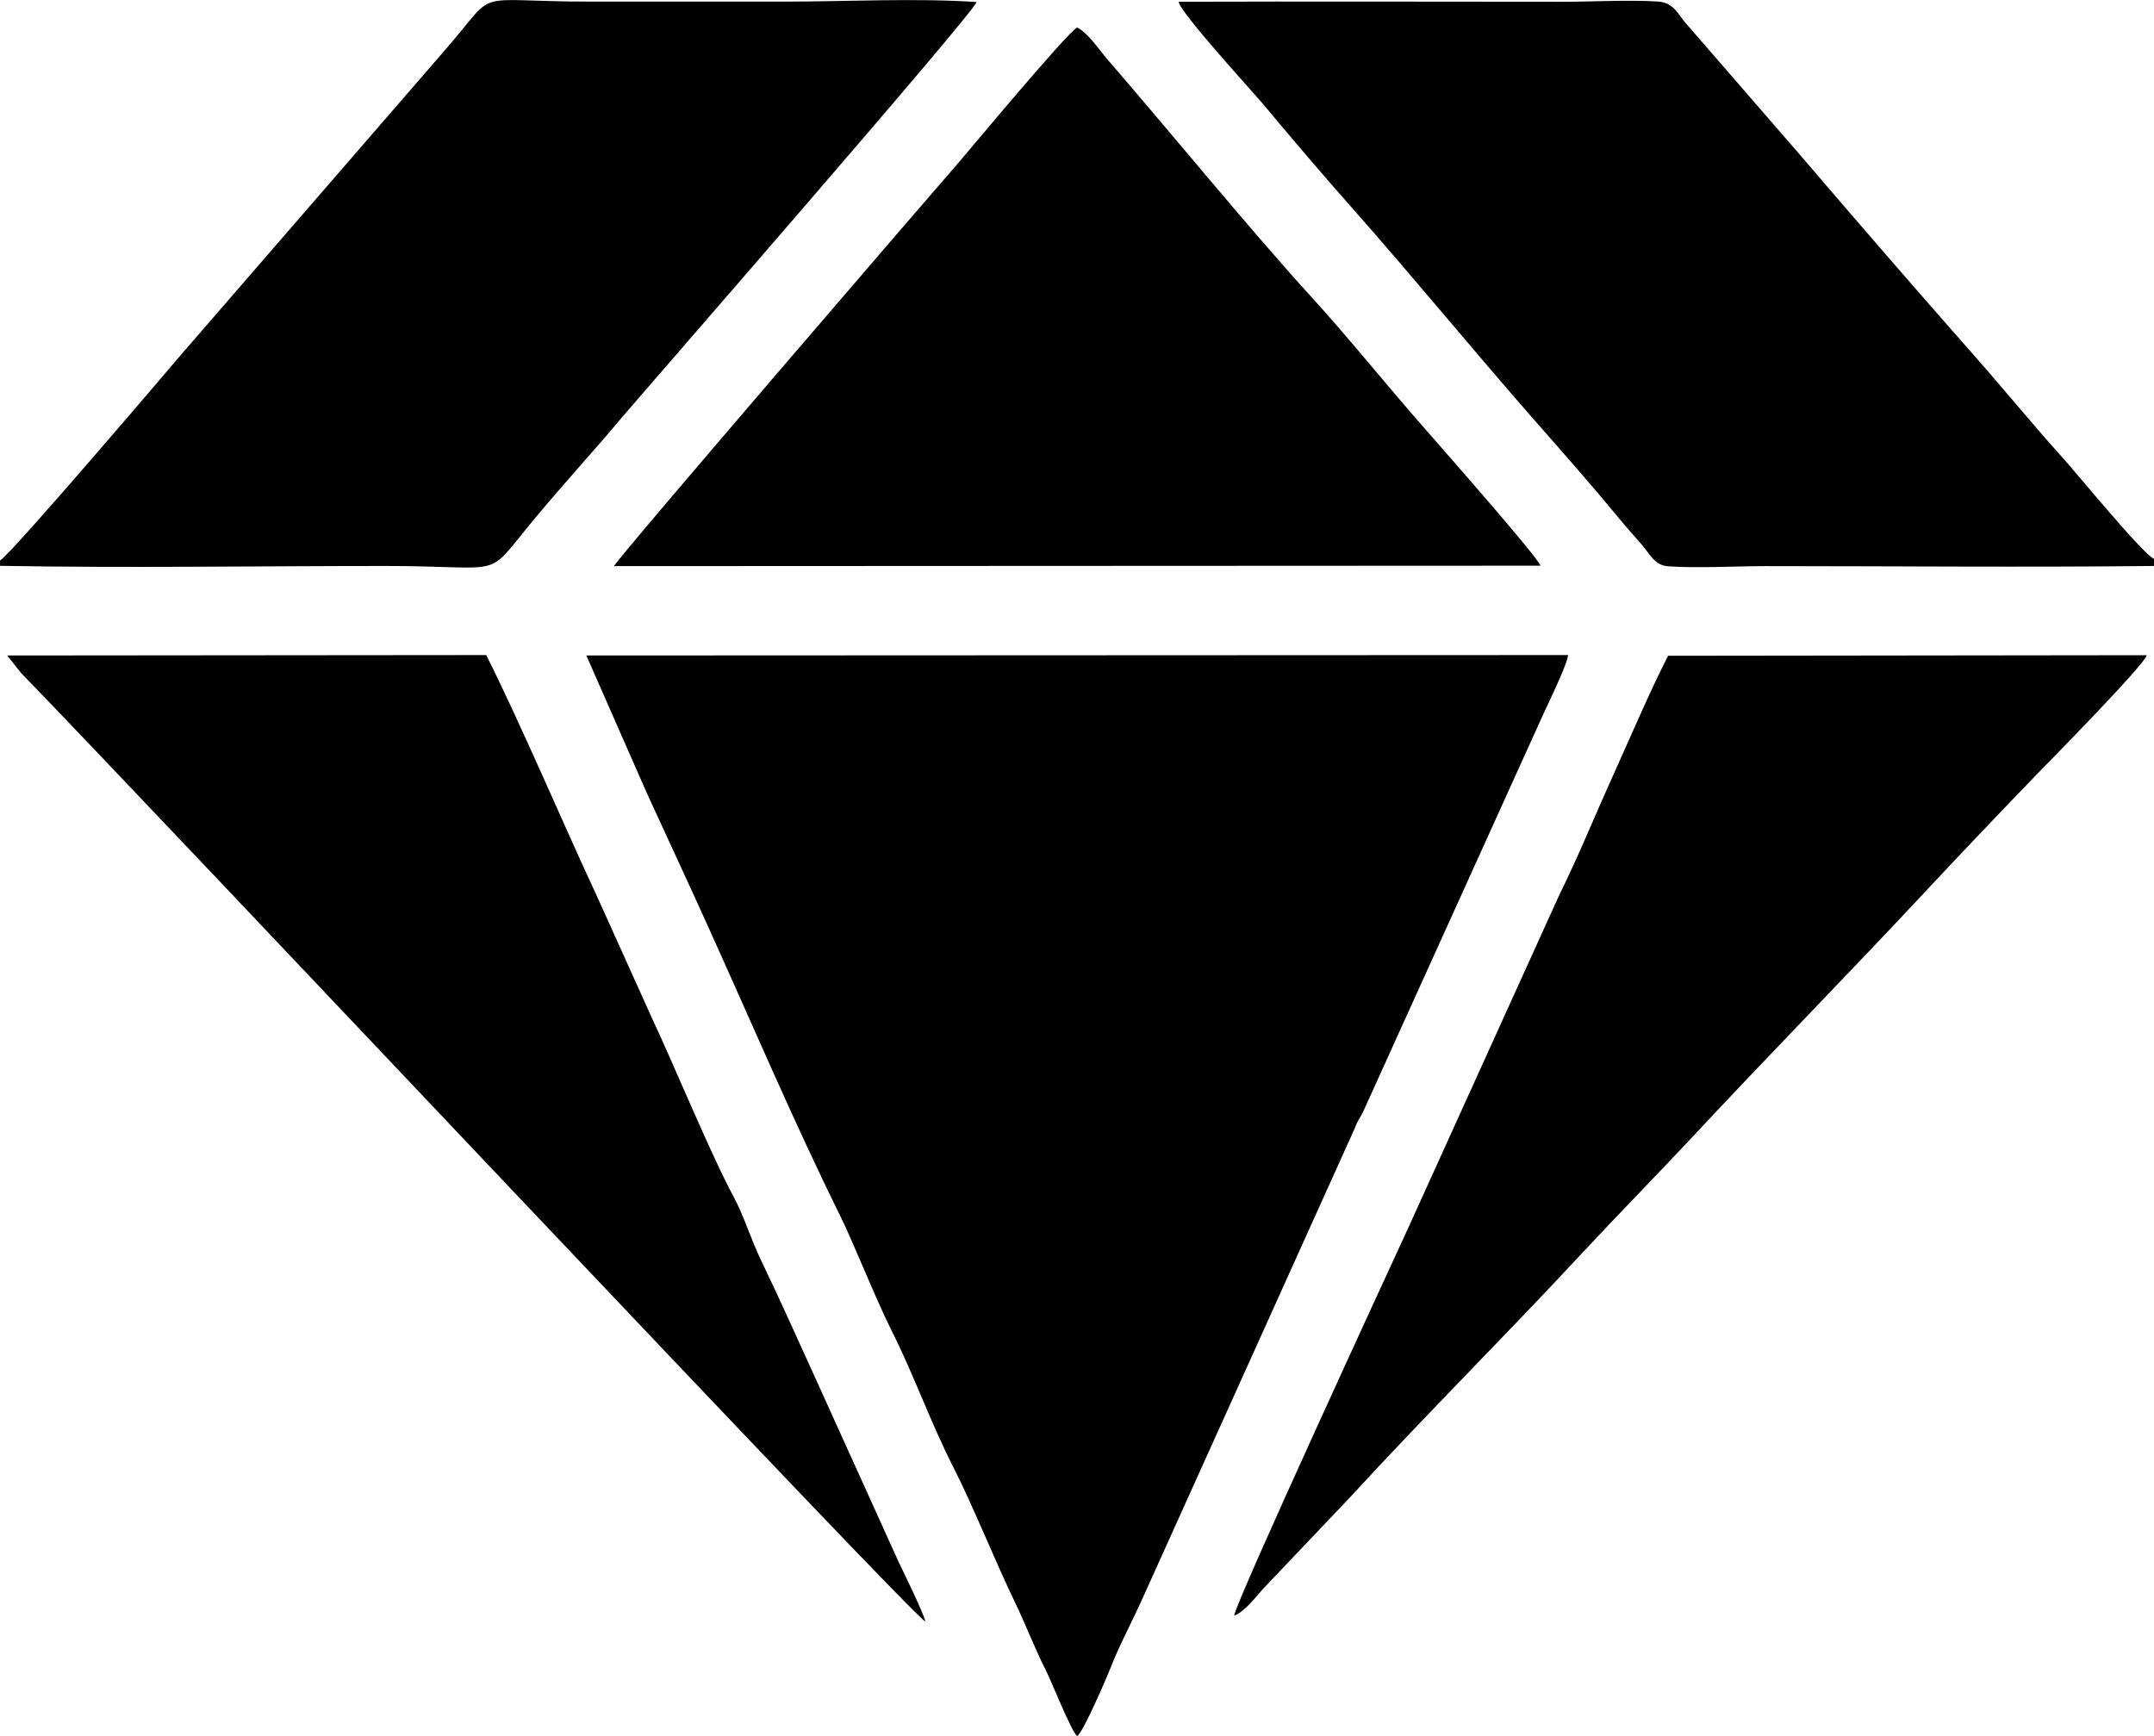 <?xml version="1.0" encoding="UTF-8"?> <svg xmlns="http://www.w3.org/2000/svg" xmlns:xlink="http://www.w3.org/1999/xlink" xmlns:xodm="http://www.corel.com/coreldraw/odm/2003" xml:space="preserve" width="41.251mm" height="33.249mm" version="1.0" style="shape-rendering:geometricPrecision; text-rendering:geometricPrecision; image-rendering:optimizeQuality; fill-rule:evenodd; clip-rule:evenodd" viewBox="0 0 150.14 121.01"> <defs> <style type="text/css"> .fil0 {fill:black} </style> </defs> <g id="Слой_x0020_1">  <g id="_1679503296864"> <path class="fil0" d="M40.87 45.69l4.23 9.62c1.42,3.1 2.91,6.29 4.29,9.35 3.01,6.65 5.93,13.52 9.15,20.04 1.01,2.04 2.37,5.58 3.67,8.18 1.49,2.97 2.71,6.41 4.26,9.43 1.27,2.48 2.95,6.64 4.28,9.39 0.74,1.53 1.43,3.33 2.14,4.71 0.39,0.76 1.77,4.25 2.18,4.6 0.4,-0.15 2.13,-4.22 2.29,-4.63 0.63,-1.63 1.45,-3.15 2.15,-4.68l14.91 -33.03c0.27,-0.71 0.36,-0.68 0.6,-1.19l12.23 -26.99c0.44,-1.02 1.96,-4.04 2.05,-4.83l-68.42 0.03z"></path> <path class="fil0" d="M-0 39.06l0 0.38c8.9,0.16 17.94,0.01 26.86,0.01 8.62,0 6.82,1.02 10.29,-3.16 2.24,-2.7 4.17,-4.77 6.18,-7.17 1.23,-1.46 24.54,-28.2 24.74,-28.98 -4.16,-0.29 -9.25,-0.03 -13.51,-0.03 -4.45,0 -8.9,0 -13.35,0 -8.6,0 -6.37,-1.03 -10.1,3.27l-18.59 21.46c-0.7,0.83 -11.79,13.85 -12.51,14.22z"></path> <path class="fil0" d="M150.14 39.44l0 -0.49c-0.74,-0.28 -5.42,-6 -6.31,-6.98 -2.27,-2.52 -4.08,-4.76 -6.19,-7.15 -4.22,-4.78 -8.11,-9.28 -12.4,-14.29l-7.75 -8.93c-0.53,-0.62 -0.84,-1.41 -1.87,-1.49 -1.97,-0.14 -4.64,0.01 -6.69,0.01 -8.92,0 -17.85,-0.03 -26.77,0 0.02,0.68 5.38,6.52 5.92,7.18 2.06,2.47 3.99,4.73 6.24,7.28 4.29,4.85 8.07,9.49 12.41,14.45 2.3,2.62 4.11,4.66 6.18,7.17 0.55,0.67 1.02,1.18 1.54,1.78 0.54,0.62 0.87,1.42 1.8,1.49 2.02,0.15 4.75,-0.01 6.85,-0.01 9,0 18.04,0.09 27.02,-0.01z"></path> <path class="fil0" d="M75.07 1.92c-0.75,0.42 -7.38,8.4 -8.21,9.36 -1.68,1.92 -24.01,27.84 -24.06,28.18l64.57 -0.03c-0.1,-0.51 -6.71,-8.01 -7.94,-9.42 -2.97,-3.38 -5.33,-6.36 -8.11,-9.41 -4.27,-4.69 -9.56,-11.18 -14.1,-16.43 -0.59,-0.68 -1.37,-1.87 -2.13,-2.25z"></path> <path class="fil0" d="M0.5 45.69l0.96 1.21c9.22,9.48 62.18,65.81 63.04,66.13 -0.13,-0.61 -1.47,-3.33 -1.87,-4.17l-5.73 -12.65c-1.27,-2.78 -2.47,-5.49 -3.88,-8.42 -0.65,-1.34 -1.18,-3.06 -1.87,-4.34 -1.6,-2.96 -4.12,-9.11 -5.76,-12.6l-3.79 -8.4c-2.41,-5.17 -5.35,-12.1 -7.71,-16.79l-33.39 0.03z"></path> <path class="fil0" d="M86.03 112.62c0.81,-0.32 1.59,-1.44 2.2,-2.07l5.93 -6.24c5.06,-5.52 10.91,-11.35 15.93,-16.76 2.64,-2.84 5.44,-5.69 7.88,-8.3 5.35,-5.74 10.8,-11.29 15.92,-16.77 2.76,-2.96 5.27,-5.59 7.97,-8.39 0.63,-0.65 7.6,-7.72 7.78,-8.42l-33.37 0.04c-1.24,2.42 -2.63,5.68 -3.82,8.31 -1.3,2.87 -2.4,5.61 -3.79,8.42l-10.41 22.95c-1.32,2.87 -12.08,26.17 -12.23,27.24z"></path> </g> </g> </svg> 